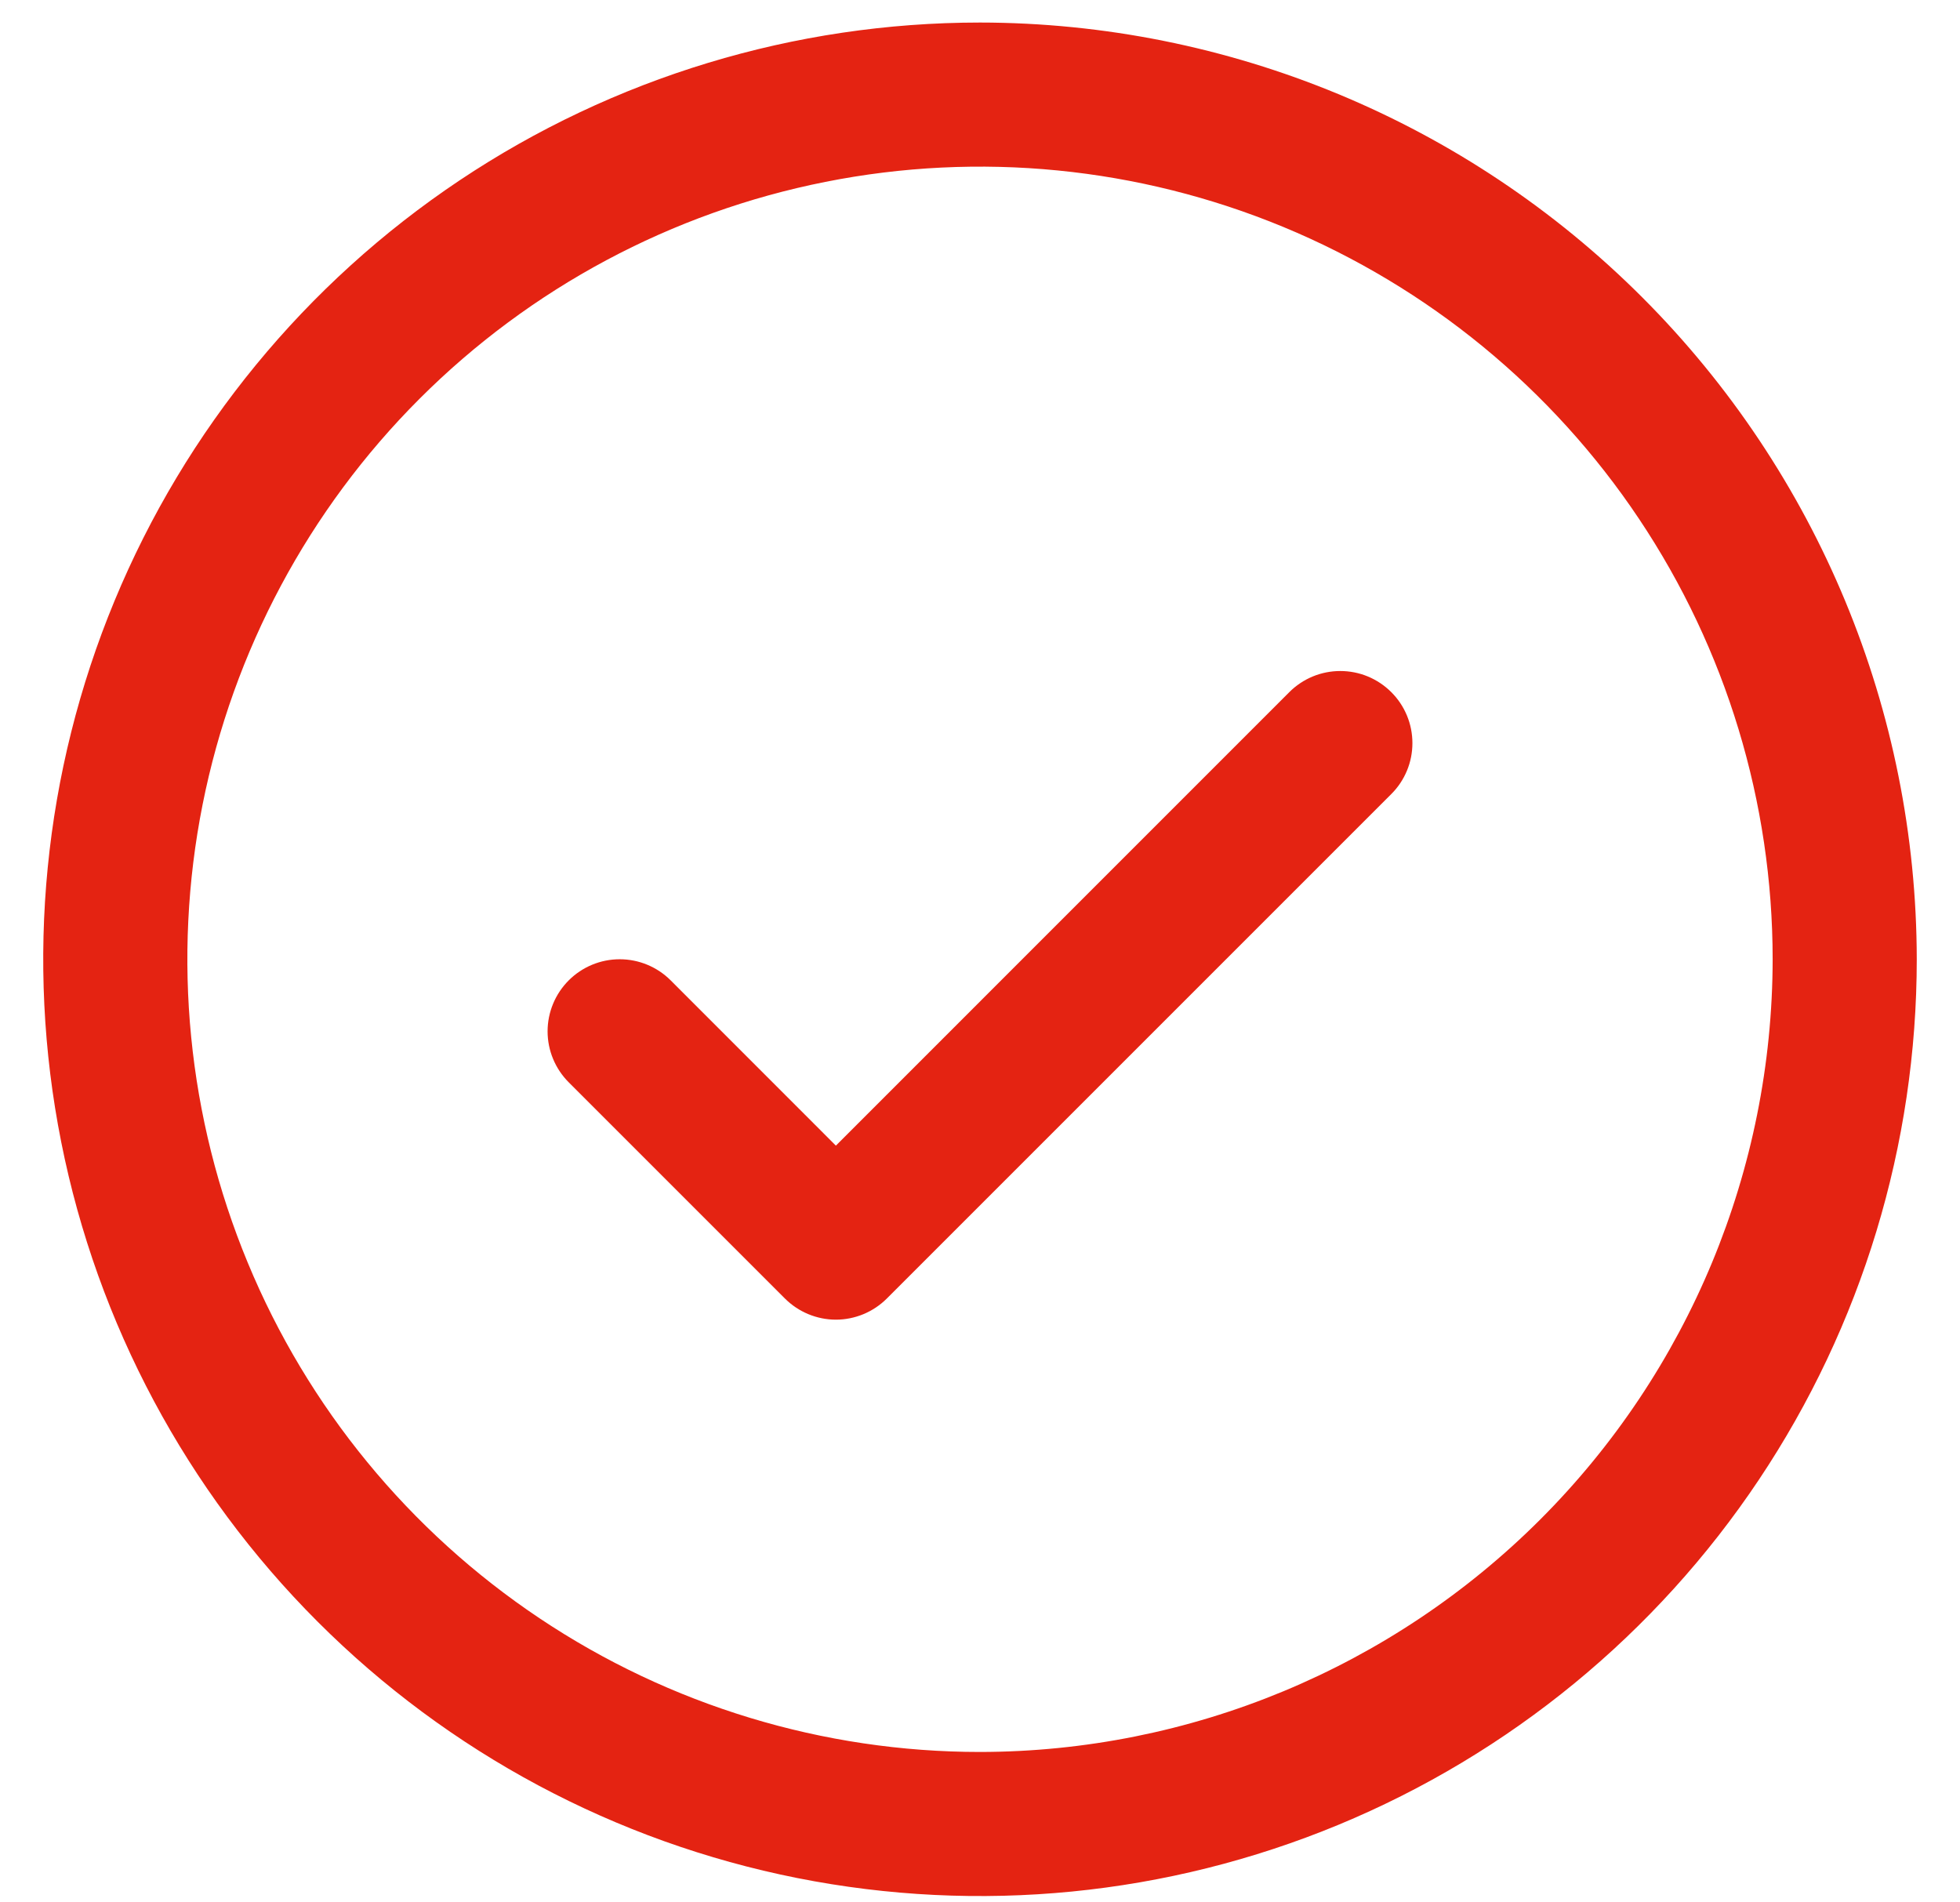 <?xml version="1.0" encoding="UTF-8"?> <svg xmlns="http://www.w3.org/2000/svg" width="34" height="33" viewBox="0 0 34 33" fill="none"><path d="M24.134 12.006C24.251 12.122 24.343 12.26 24.406 12.412C24.469 12.564 24.501 12.726 24.501 12.891C24.501 13.055 24.469 13.218 24.406 13.369C24.343 13.521 24.251 13.659 24.134 13.775L15.384 22.525C15.268 22.641 15.13 22.733 14.979 22.796C14.827 22.859 14.664 22.892 14.5 22.892C14.336 22.892 14.173 22.859 14.021 22.796C13.87 22.733 13.732 22.641 13.616 22.525L9.866 18.775C9.631 18.54 9.499 18.222 9.499 17.891C9.499 17.559 9.631 17.241 9.866 17.006C10.1 16.772 10.418 16.64 10.75 16.64C11.082 16.64 11.4 16.772 11.634 17.006L14.5 19.873L22.366 12.006C22.482 11.89 22.62 11.798 22.771 11.735C22.923 11.672 23.086 11.64 23.25 11.64C23.414 11.64 23.577 11.672 23.729 11.735C23.88 11.798 24.018 11.89 24.134 12.006ZM33.25 16.641C33.25 19.855 32.297 22.996 30.511 25.669C28.726 28.341 26.188 30.424 23.219 31.654C20.249 32.884 16.982 33.205 13.83 32.578C10.678 31.951 7.782 30.404 5.51 28.131C3.237 25.858 1.689 22.963 1.062 19.811C0.435 16.659 0.757 13.391 1.987 10.422C3.217 7.453 5.3 4.915 7.972 3.129C10.644 1.344 13.786 0.391 17 0.391C21.308 0.395 25.439 2.109 28.485 5.155C31.532 8.202 33.245 12.332 33.25 16.641ZM30.75 16.641C30.75 13.921 29.944 11.263 28.433 9.002C26.922 6.74 24.774 4.978 22.262 3.937C19.749 2.897 16.985 2.624 14.318 3.155C11.65 3.685 9.2 4.995 7.277 6.918C5.354 8.841 4.045 11.291 3.514 13.958C2.984 16.625 3.256 19.39 4.297 21.902C5.337 24.415 7.1 26.562 9.361 28.073C11.622 29.584 14.28 30.391 17 30.391C20.645 30.387 24.14 28.936 26.718 26.359C29.296 23.781 30.746 20.286 30.75 16.641Z" fill="#E42312"></path></svg> 